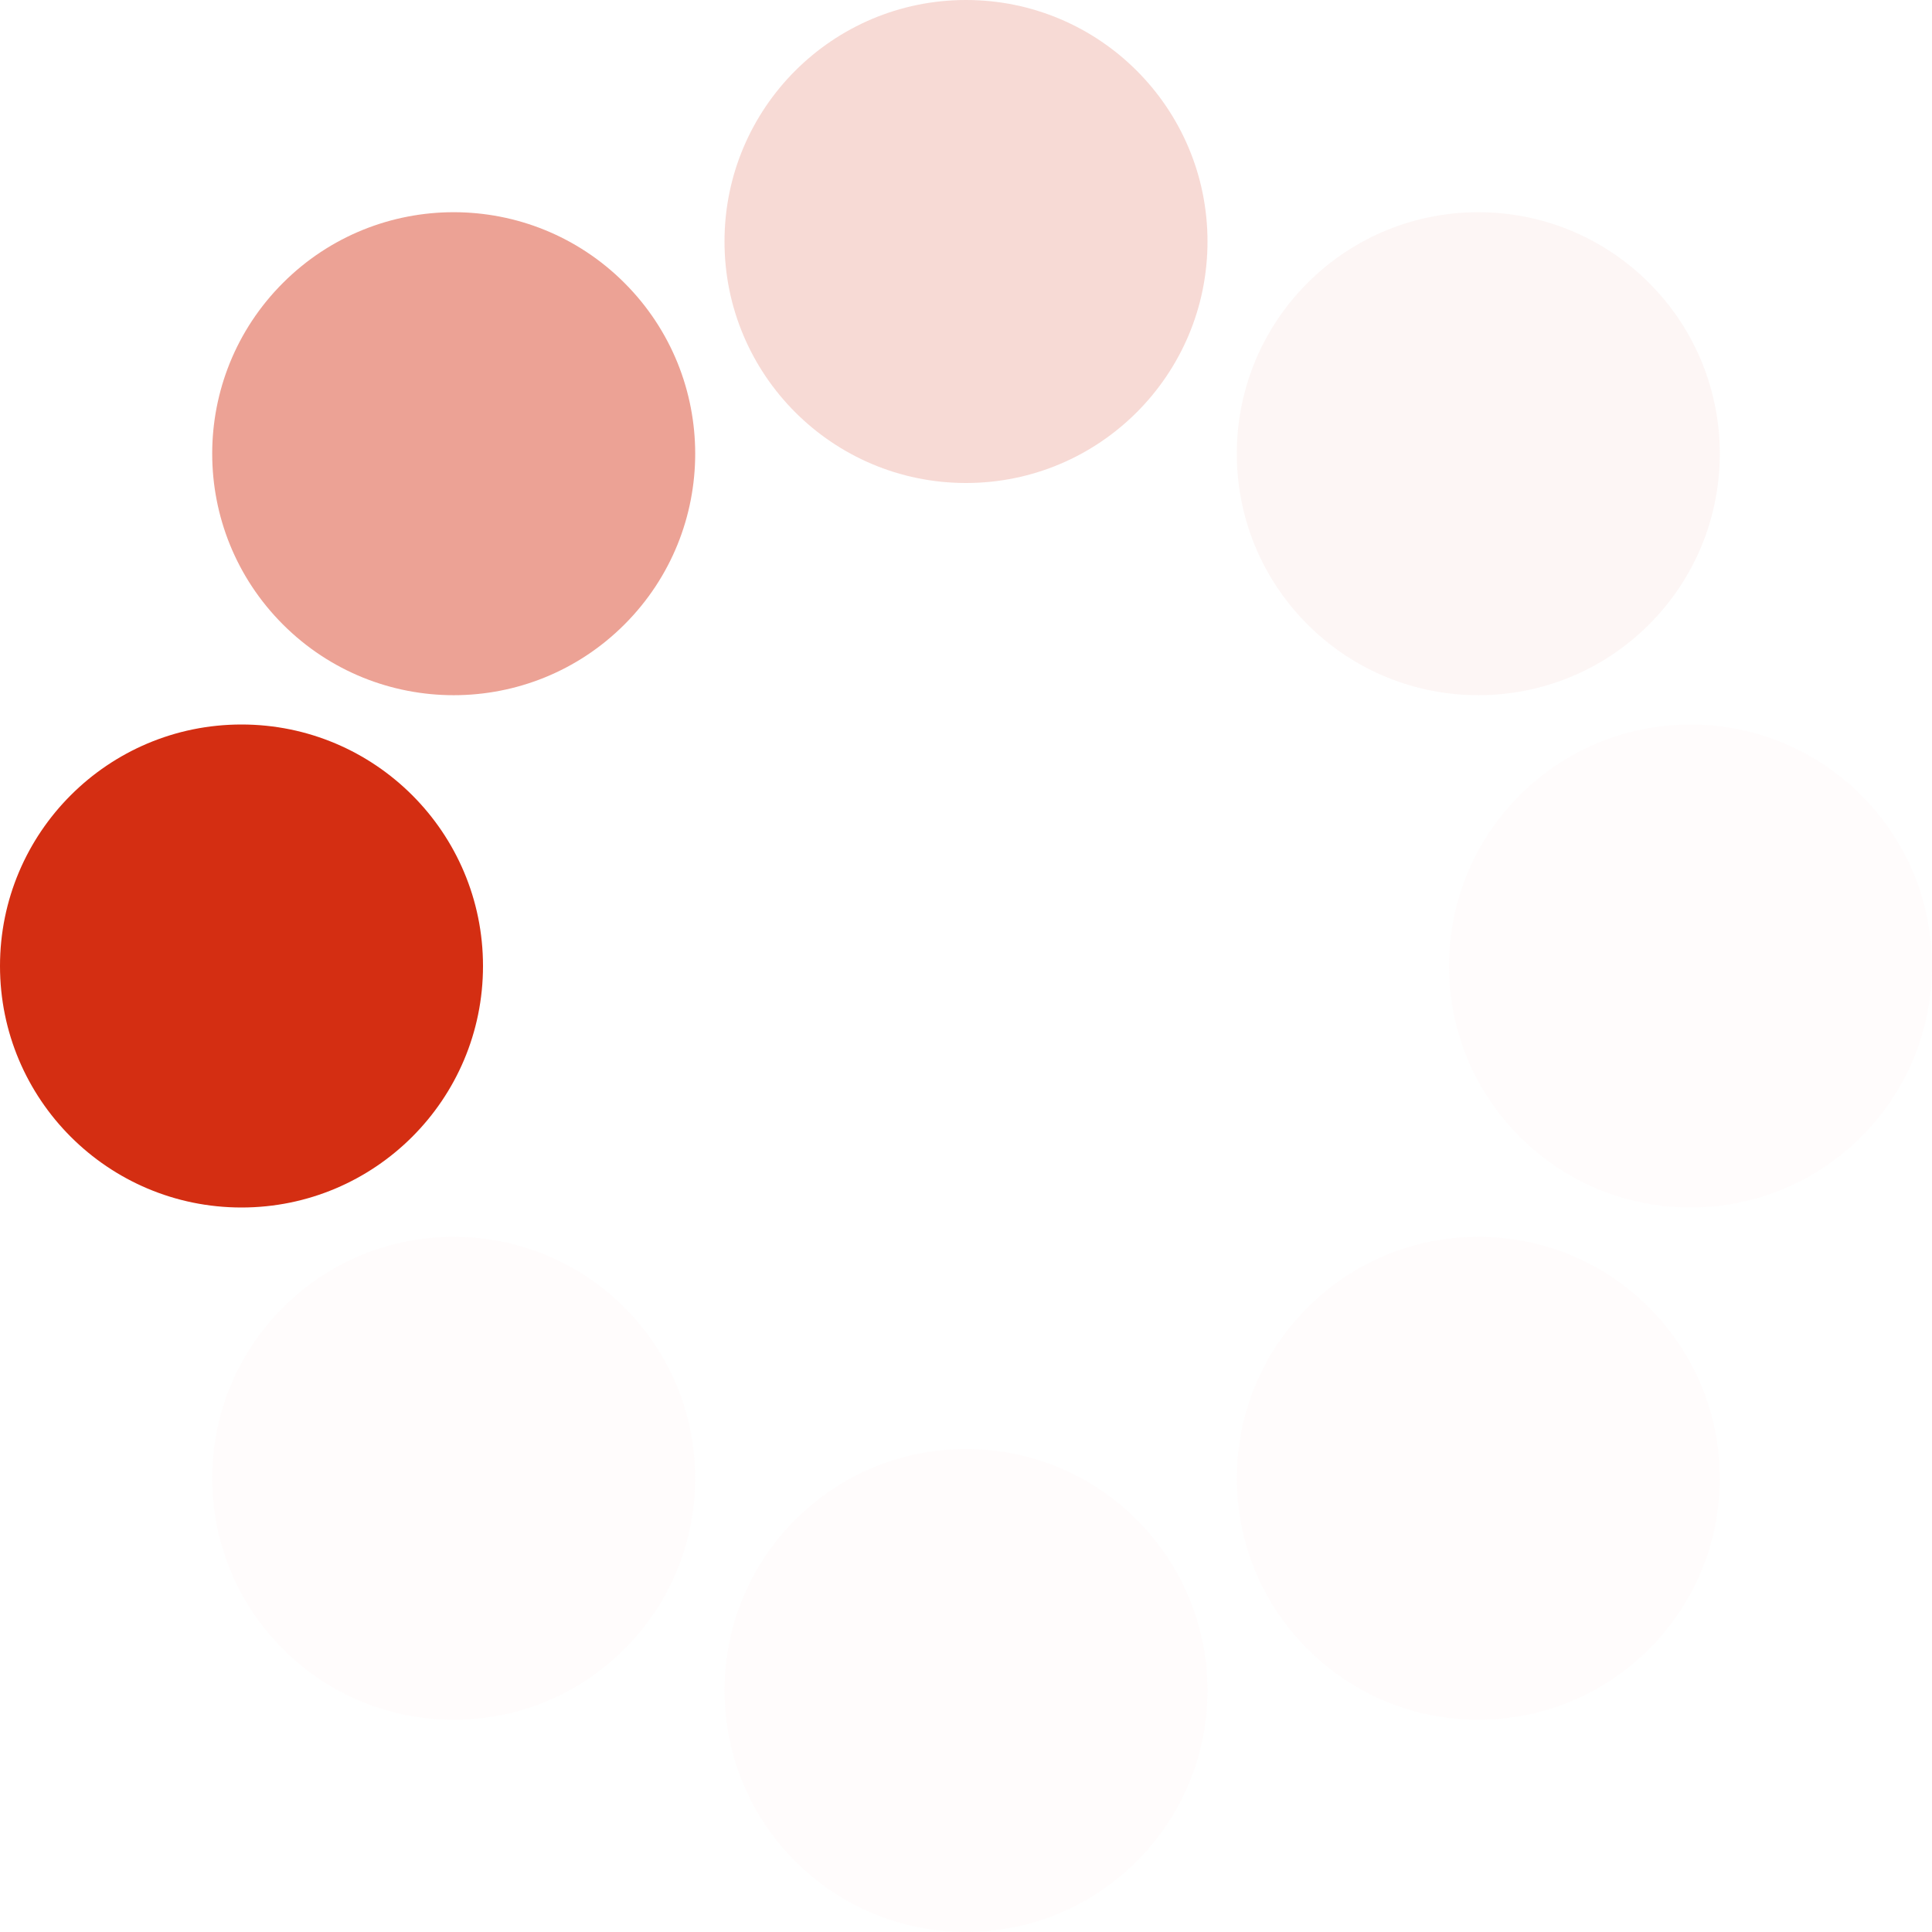 <?xml version="1.0" encoding="UTF-8" standalone="no"?><svg xmlns:svg="http://www.w3.org/2000/svg" xmlns="http://www.w3.org/2000/svg" xmlns:xlink="http://www.w3.org/1999/xlink" version="1.0" width="64px" height="64px" viewBox="0 0 128 128" xml:space="preserve"><g><circle cx="16" cy="64" r="16" fill="#d42e12" fill-opacity="1"/><circle cx="16" cy="64" r="16" fill="#e27461" fill-opacity="0.67" transform="rotate(45,64,64)"/><circle cx="16" cy="64" r="16" fill="#eda79c" fill-opacity="0.42" transform="rotate(90,64,64)"/><circle cx="16" cy="64" r="16" fill="#f6d5d0" fill-opacity="0.2" transform="rotate(135,64,64)"/><circle cx="16" cy="64" r="16" fill="#fae6e3" fill-opacity="0.12" transform="rotate(180,64,64)"/><circle cx="16" cy="64" r="16" fill="#fae6e3" fill-opacity="0.12" transform="rotate(225,64,64)"/><circle cx="16" cy="64" r="16" fill="#fae6e3" fill-opacity="0.12" transform="rotate(270,64,64)"/><circle cx="16" cy="64" r="16" fill="#fae6e3" fill-opacity="0.12" transform="rotate(315,64,64)"/><animateTransform attributeName="transform" type="rotate" values="45 64 64;90 64 64;135 64 64;180 64 64;225 64 64;270 64 64;315 64 64;0 64 64" calcMode="discrete" dur="960ms" repeatCount="indefinite"></animateTransform></g></svg>